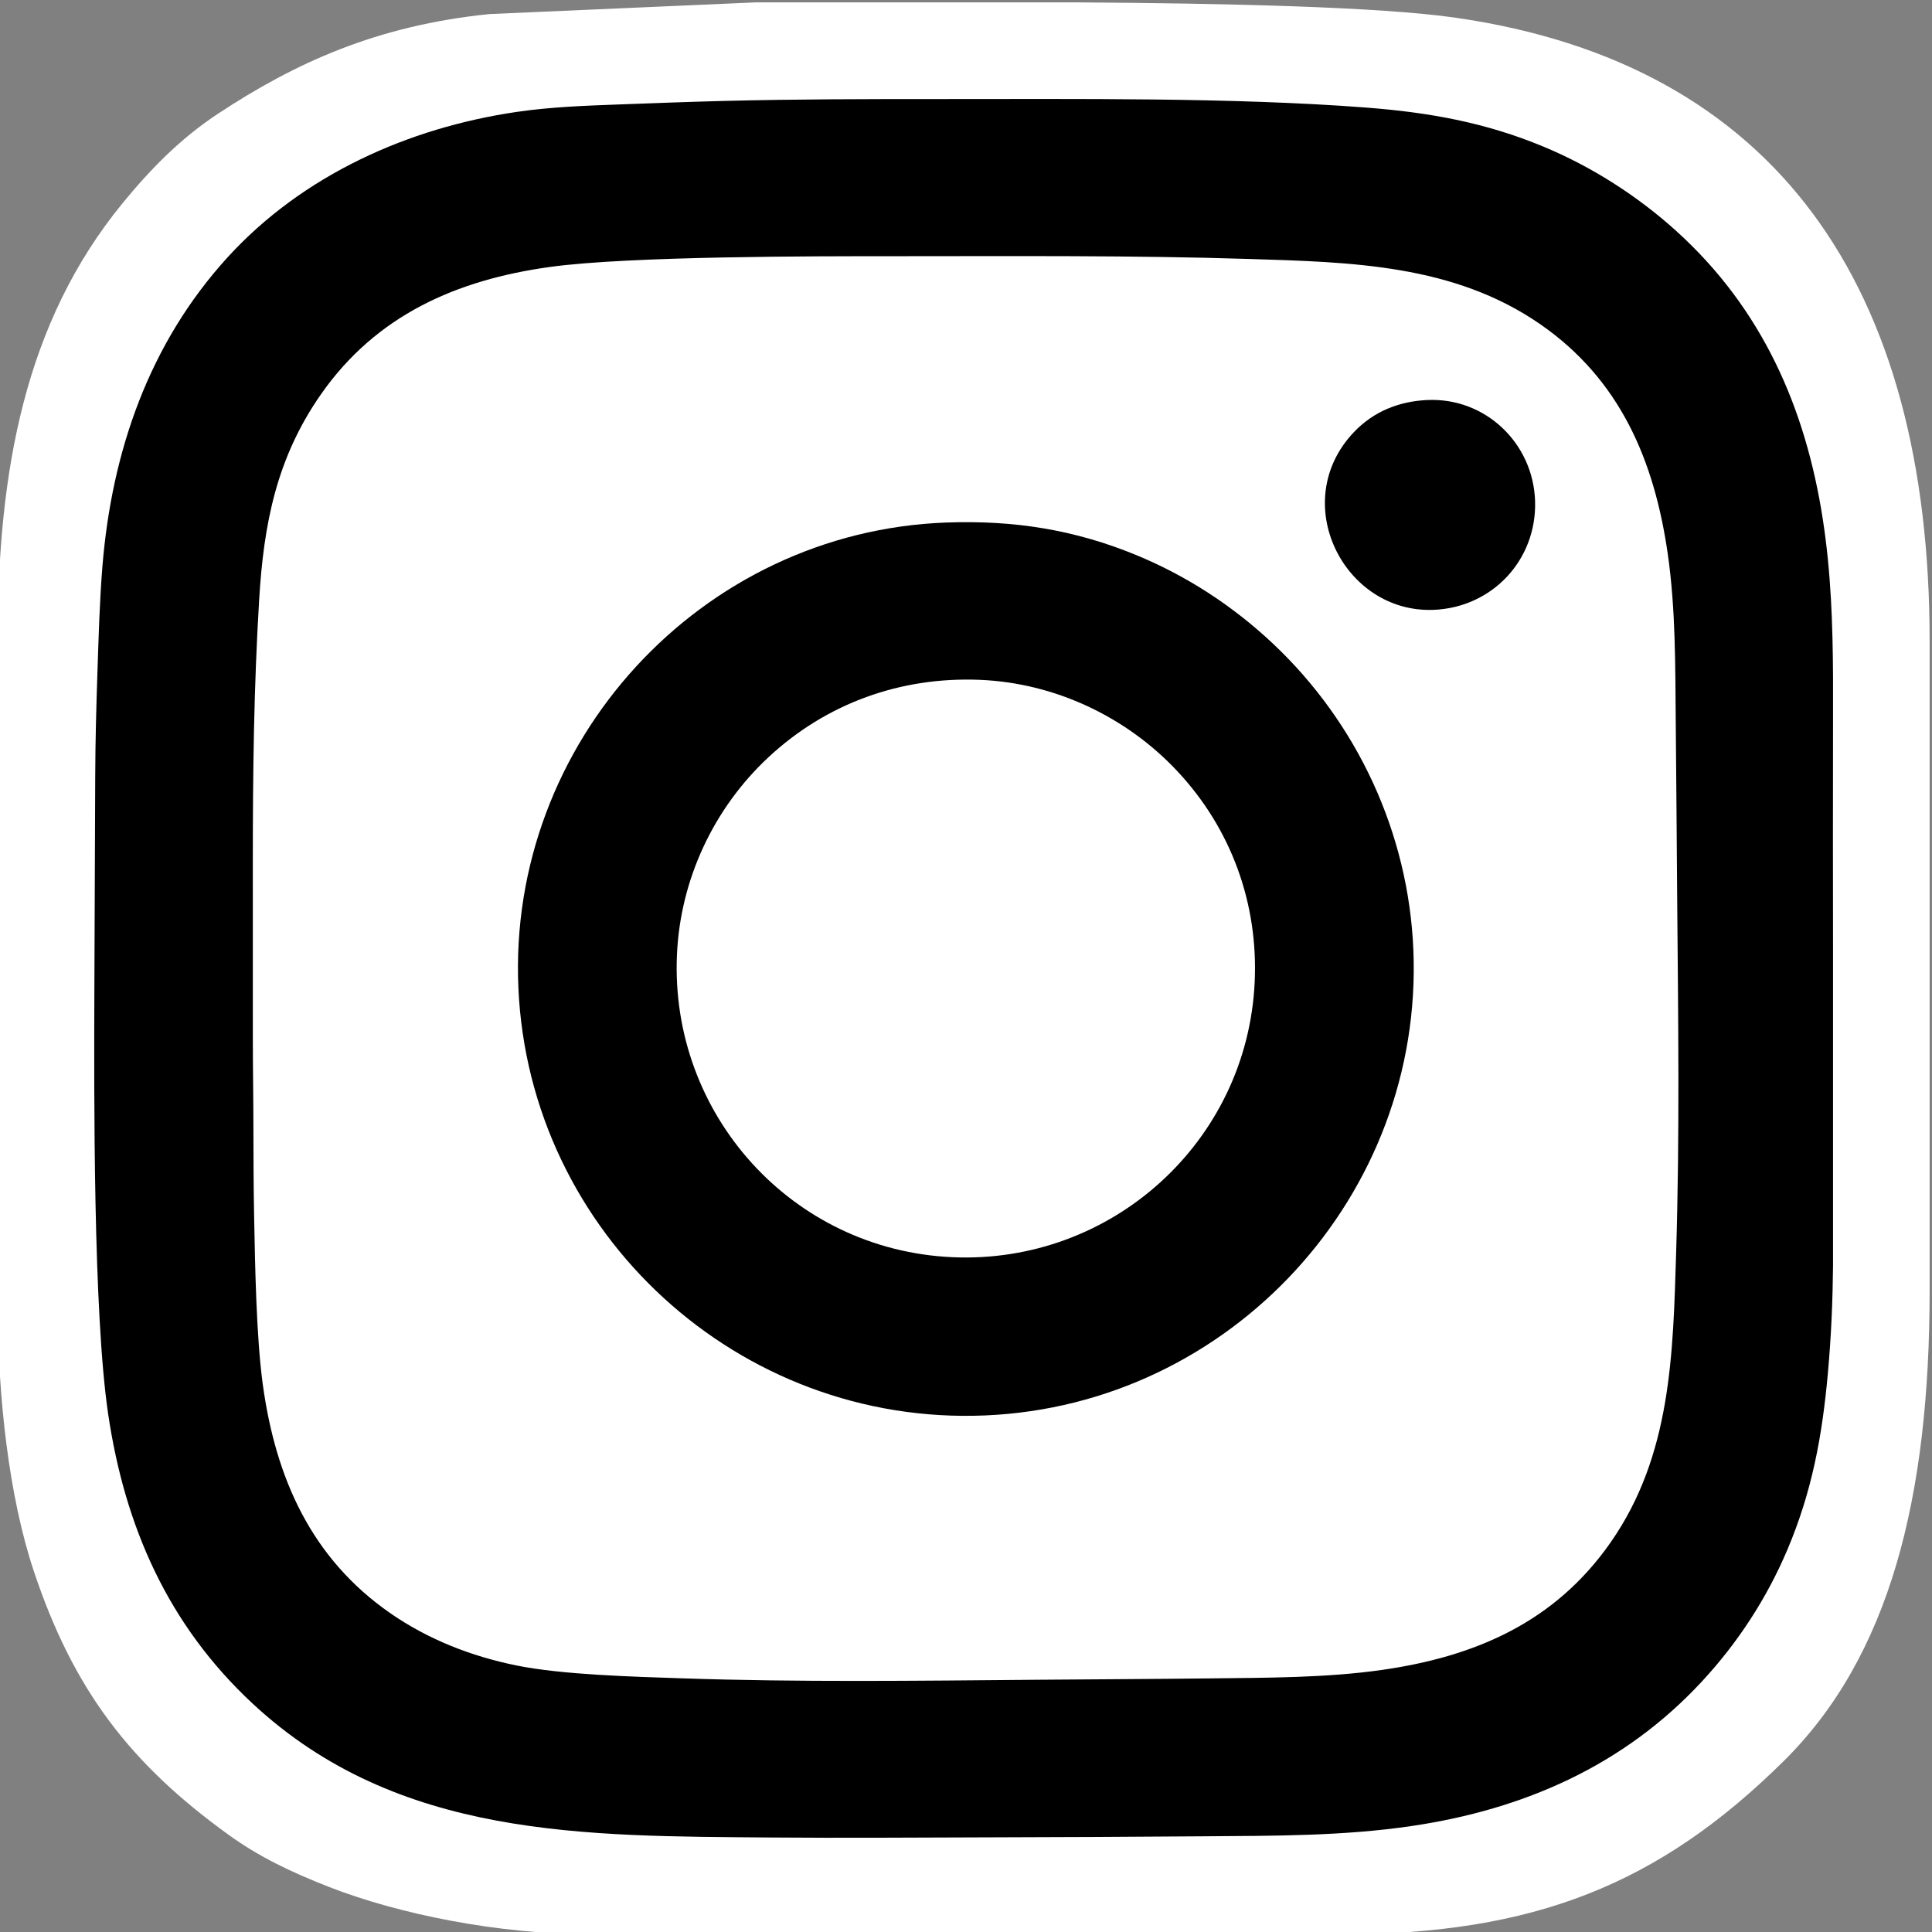 <?xml version="1.0" encoding="UTF-8"?>
<!DOCTYPE svg PUBLIC "-//W3C//DTD SVG 1.1//EN" "http://www.w3.org/Graphics/SVG/1.1/DTD/svg11.dtd">
<!-- Creator: CorelDRAW Standard 2024 (Wersja próbna) -->
<svg xmlns="http://www.w3.org/2000/svg" xml:space="preserve" width="100mm" height="100mm" version="1.1" style="shape-rendering:geometricPrecision; text-rendering:geometricPrecision; image-rendering:optimizeQuality; fill-rule:evenodd; clip-rule:evenodd"
viewBox="0 0 10000 10000"
 xmlns:xlink="http://www.w3.org/1999/xlink"
 xmlns:xodm="http://www.corel.com/coreldraw/odm/2003">
 <rect x="0" y="0" width="10000" height="10000" fill="#808080" stroke="none"/>
 <defs>
  <style type="text/css">
   <![CDATA[
    .fil1 {fill:black}
    .fil0 {fill:white}
   ]]>
  </style>
 </defs>
 <g id="Warstwa_x0020_1">
  <path class="fil0" d="M-12.27 3317.35l0 3418.08c0,496.99 59.47,1012.96 186.76,1395.16 204.95,615.38 498.45,997.59 1007.41,1365.47 158.26,114.4 323.88,193.58 520.49,270.47 359.81,140.71 876.25,245.74 1364.43,245.74l3870.06 0c1003.37,0 1649.8,-258.78 2295.33,-896.77 547.28,-540.89 755.52,-1359.51 755.52,-2436.57l0 -3361.58c0,-1838.8 -796.14,-2986.73 -2452.49,-3225.47 -394.81,-56.91 -1193.57,-74.77 -1966.31,-79.61l-1389.22 0c-88.44,0.16 -168.53,0.19 -238.58,0l-28.75 0 -1378.25 60.52c-583.67,59.1 -1005.64,252.19 -1405.38,515.53 -196.2,129.24 -351.82,289.18 -495.51,464.94 -502.31,614.39 -645.51,1378.11 -645.51,2264.09z"/>
  <g id="_1803164714448">
   <path class="fil1" d="M1308.71 5373.97c-0.01,-306.59 -0.14,-613.19 -0.1,-919.79 0.08,-459.91 5.19,-891.52 32.78,-1349.93 23.49,-390.24 88.86,-732.38 319.79,-1063.2 285.87,-409.53 701.95,-592.42 1185.43,-659.31 408.64,-56.53 1382.42,-55.68 1789.68,-55.66 609.7,0.03 1221.61,-4.88 1830.93,14.39 524.9,16.6 1057.71,27.23 1506.41,338.64 411.79,285.8 588.65,703.49 658.36,1185.87 42.01,290.65 38.85,587.04 41.72,880.1 3,304.79 4.93,609.56 7.44,914.35 5,606.57 13.25,1215.66 -5.44,1821.87 -16.28,528.05 -24.81,1052.87 -340.27,1503.74 -288.27,412.01 -699.77,590.11 -1185.75,659 -285.93,40.51 -590.45,39.8 -879.42,43.23 -305.19,3.61 -610.27,4.63 -915.45,7.23 -609.31,5.23 -1216.95,13.08 -1826.2,-7.55 -249.85,-8.45 -618.01,-18.13 -856.03,-66.6 -233.39,-47.51 -455.94,-134.23 -652.15,-270.27 -410.24,-284.43 -593.97,-701.18 -660.23,-1184 -33.91,-247.14 -40.12,-620.37 -45,-876.82 -2.9,-152.16 -3.45,-305.08 -3.61,-457.29 -0.16,-152.65 -2.89,-305.48 -2.89,-458zm8179.02 -1865.49l0 242.86 -0.02 8.49c-0.89,384.32 -0.43,768.78 0.02,1153.23l0 1093.79 -0.01 3.19c-0.08,38.37 -0.07,75.77 0.01,112.44l0 430.96c-1.97,175.3 -8.36,351.07 -26.63,554.08 -29.23,324.81 -81.83,612.49 -209.94,914.35 -107,252.14 -256.36,481.04 -442.58,681.92 -402.91,434.64 -921.21,662.01 -1502,747.65 -356.49,52.56 -712.68,50.34 -1071.96,53.17 -373.22,2.95 -746.45,4.48 -1119.69,5.49 -374.88,1.02 -750.26,3.84 -1125.1,0.77 -959.71,-7.87 -1930.19,6.16 -2681.98,-692.91 -437.44,-406.76 -661.8,-915.38 -748.28,-1500.61 -77.35,-523.52 -72.78,-1655.29 -71.18,-2176.95 1.16,-373.87 3.3,-747.71 4.47,-1121.59 0.59,-184.05 5.63,-367.34 11.86,-551.24 6.05,-178.34 10.97,-357.8 25.37,-535.66 48.12,-594.32 241.59,-1154.95 648.34,-1600.45 387.59,-424.54 933.44,-669.94 1497.27,-752.36 173.98,-25.44 349.73,-31.9 525.23,-38.37 181.03,-6.67 362.23,-13.62 543.32,-18.22 373.09,-9.48 746.36,-9.95 1119.55,-9.8 703.61,0.3 1516.97,-8.84 2204.39,43.85 326.37,25.01 618.41,76.54 922.04,202.96 250.25,104.2 486.59,255.45 687.42,437.35 441.11,399.53 667.44,910.05 757.29,1491.6 42.59,275.72 51.38,545.73 52.79,820.01z"/>
   <path class="fil1" d="M6494.18 5084.09c-38.8,825.37 -740.23,1460.71 -1566.28,1423.06 -828.78,-37.76 -1460.68,-739.53 -1424.01,-1565.73 17.24,-388.32 189.41,-757.32 473.77,-1022.05 300.03,-279.32 684.56,-417.31 1093.99,-400.53 387.69,15.89 758.64,190.77 1022.85,473.41 278.62,298.04 418.83,684.61 399.68,1091.84zm-1594.88 -2379.53c-1273.59,45.73 -2273.21,1139.87 -2216.1,2409.67 57.25,1272.58 1141.52,2266.66 2416.53,2212.02 1270.7,-54.45 2268.33,-1139.74 2215.79,-2409.82 -24.95,-603.09 -289.09,-1173.88 -728.78,-1586.94 -205.13,-192.71 -442.54,-347.61 -702.81,-455.32 -321.85,-133.18 -637.03,-182.1 -984.63,-169.61z"/>
   <path class="fil1" d="M7385.56 2070.57c-145.91,7.2 -276.57,59.52 -378.14,166.54 -342.41,360.76 -52.27,937.92 412.86,919.45 303.29,-12.04 533.85,-257.91 525.33,-561.2 -8.43,-300.54 -257.33,-539.74 -560.05,-524.79z"/>
  </g>
 </g>
</svg>
